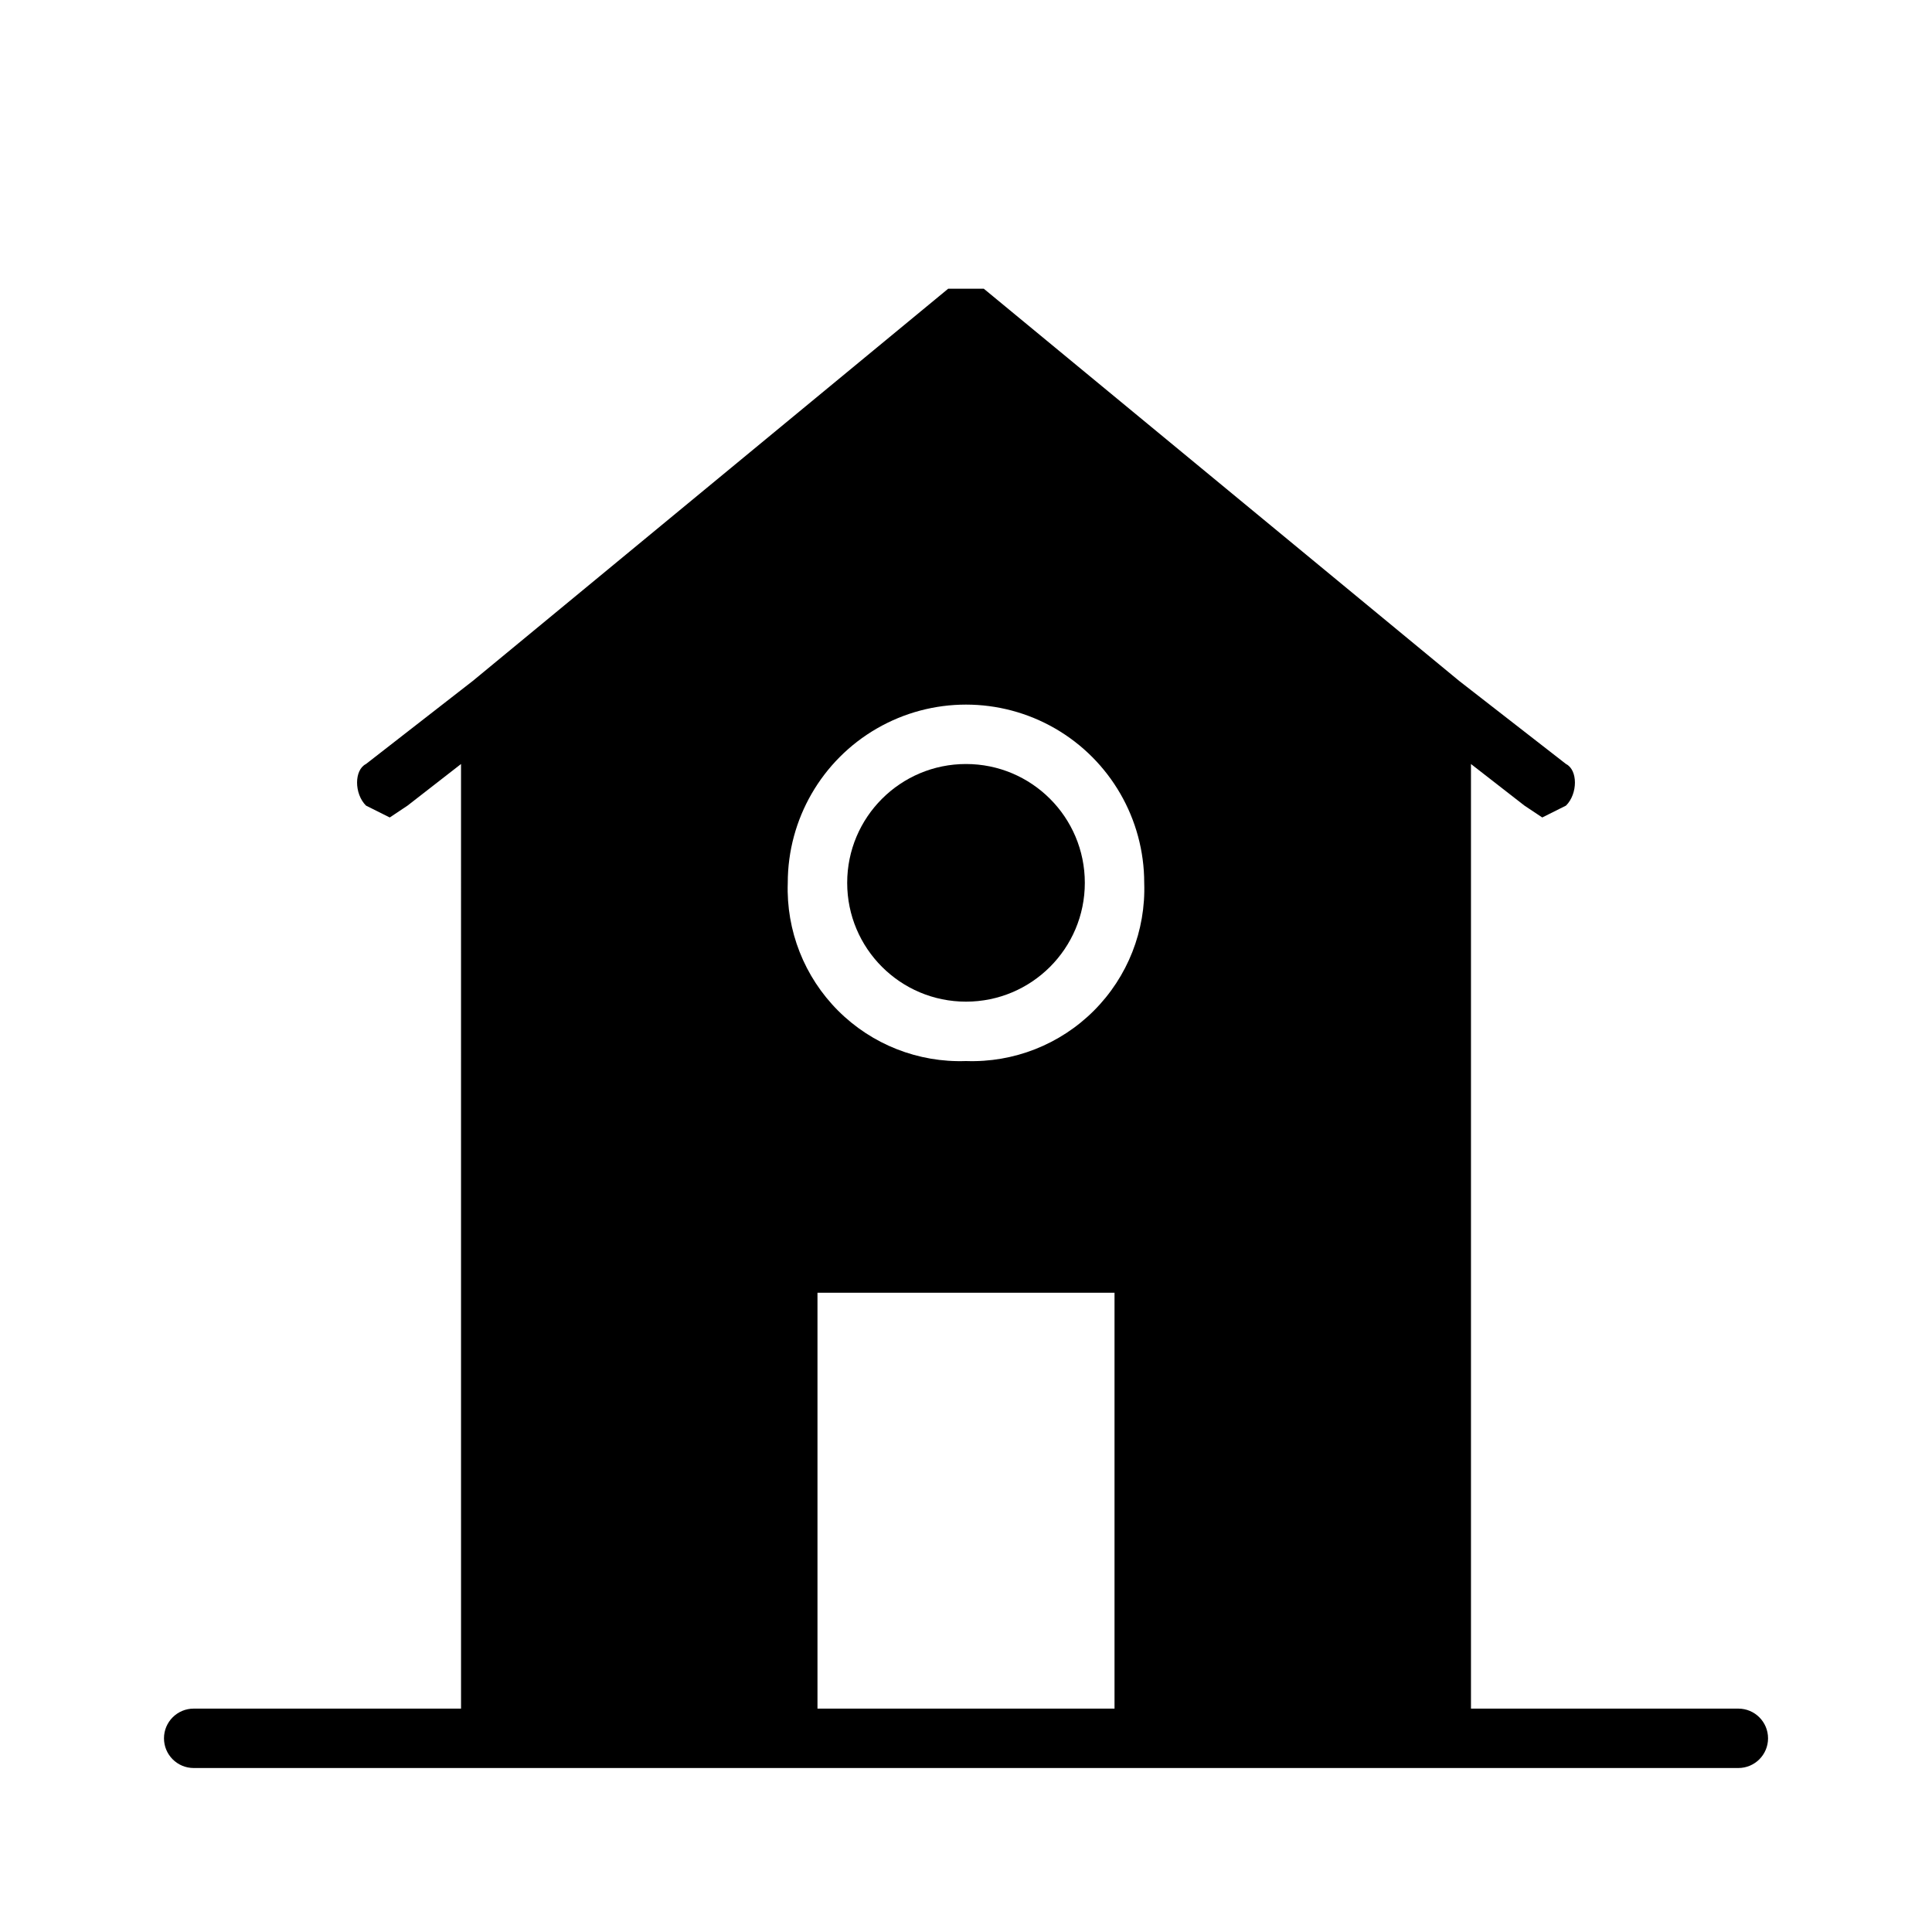 <?xml version="1.0" encoding="UTF-8"?>
<!-- Uploaded to: ICON Repo, www.iconrepo.com, Generator: ICON Repo Mixer Tools -->
<svg fill="#000000" width="800px" height="800px" version="1.1" viewBox="144 144 512 512" xmlns="http://www.w3.org/2000/svg">
 <g>
  <path d="m604.67 596.8h-70.848v-250.33l14.168 11.02 4.723 3.148 6.297-3.148c3.148-3.148 3.148-9.445 0-11.02l-28.34-22.043-125.95-103.91h-9.445l-125.95 103.91-28.336 22.043c-3.148 1.574-3.148 7.871 0 11.02l6.297 3.148 4.723-3.148 14.168-11.02 0.004 250.33h-70.852c-4.348 0-7.871 3.523-7.871 7.871s3.523 7.871 7.871 7.871h409.35c4.348 0 7.871-3.523 7.871-7.871s-3.523-7.871-7.871-7.871zm-165.31 0h-78.719v-110.21h78.719zm-39.359-171.61c-12.66 0.445-24.934-4.387-33.891-13.344-8.953-8.957-13.789-21.23-13.344-33.887 0-16.875 9.004-32.469 23.617-40.906 14.613-8.434 32.617-8.434 47.23 0 14.613 8.438 23.617 24.031 23.617 40.906 0.445 12.656-4.387 24.93-13.344 33.887s-21.23 13.789-33.887 13.344z"/>
  <path d="m431.49 377.96c0 17.391-14.098 31.488-31.488 31.488s-31.488-14.098-31.488-31.488 14.098-31.488 31.488-31.488 31.488 14.098 31.488 31.488"/>
 </g>
</svg>